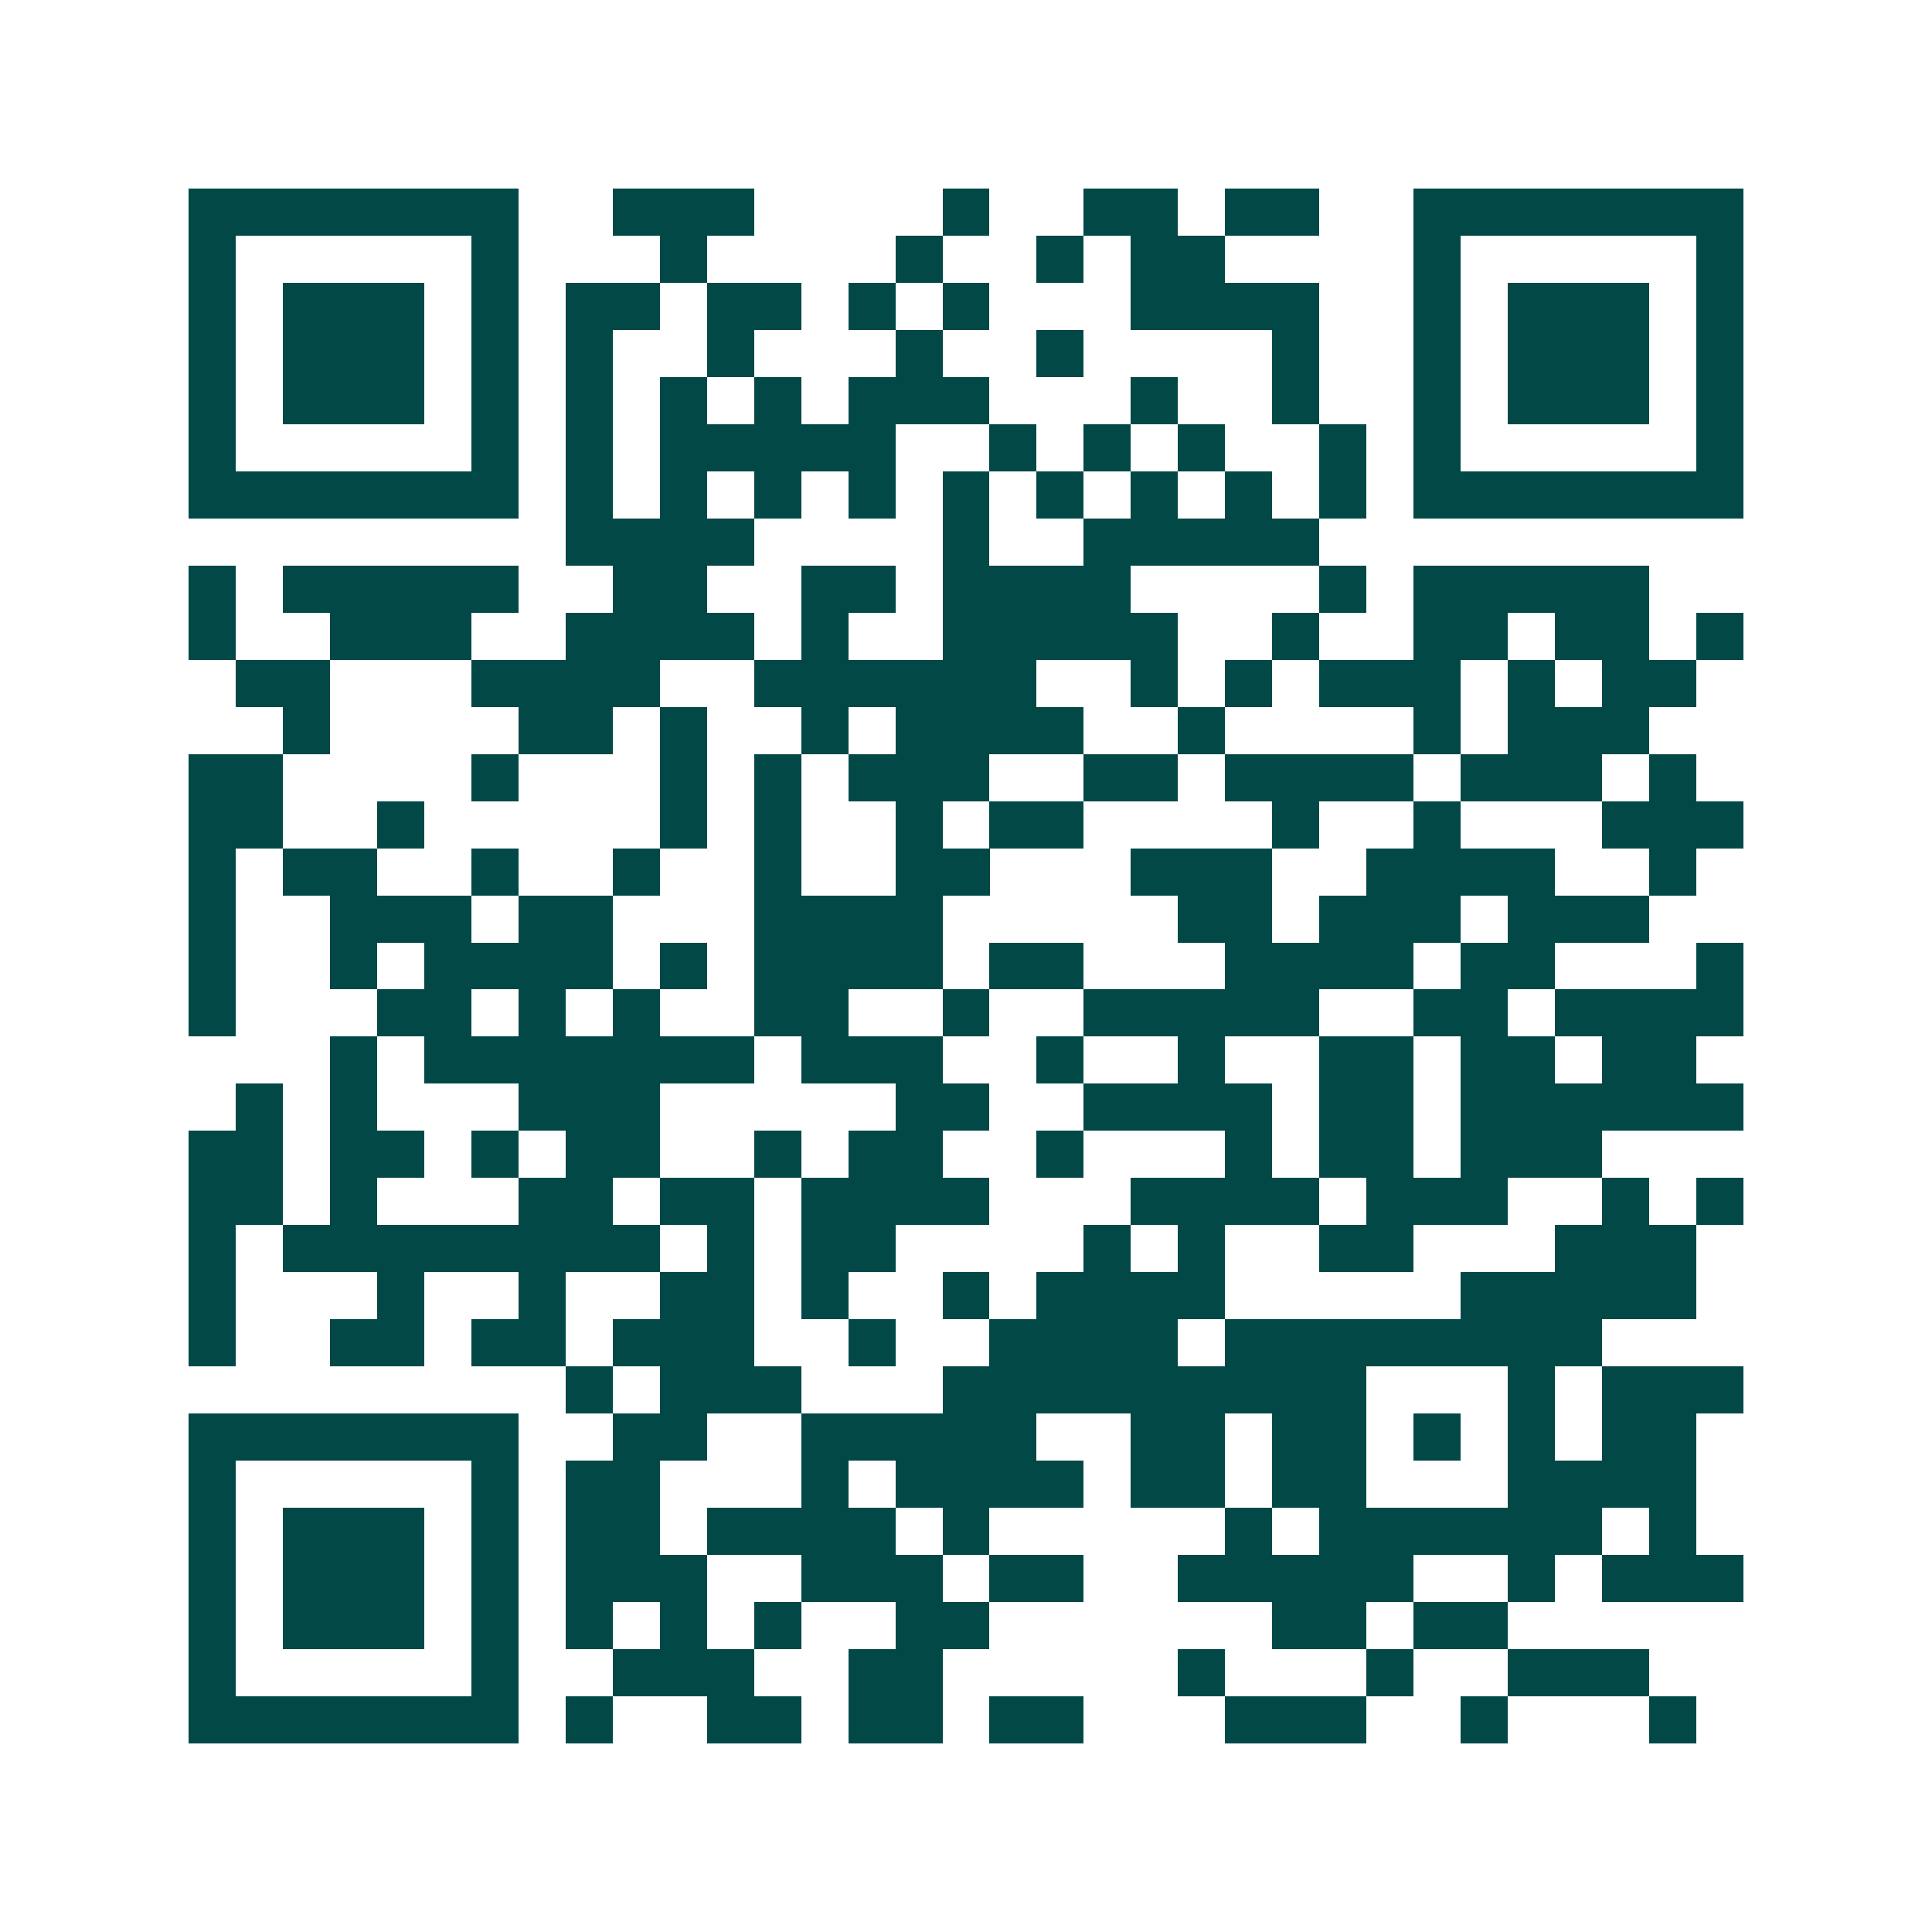<svg xmlns="http://www.w3.org/2000/svg" width="200" height="200" viewBox="0 0 41 41" shape-rendering="crispEdges"><path fill="#ffffff" d="M0 0h41v41H0z"/><path stroke="#014847" d="M4 4.5h7m2 0h3m4 0h1m2 0h2m1 0h2m2 0h7M4 5.5h1m5 0h1m3 0h1m4 0h1m2 0h1m1 0h2m4 0h1m5 0h1M4 6.5h1m1 0h3m1 0h1m1 0h2m1 0h2m1 0h1m1 0h1m3 0h4m2 0h1m1 0h3m1 0h1M4 7.5h1m1 0h3m1 0h1m1 0h1m2 0h1m3 0h1m2 0h1m4 0h1m2 0h1m1 0h3m1 0h1M4 8.5h1m1 0h3m1 0h1m1 0h1m1 0h1m1 0h1m1 0h3m3 0h1m2 0h1m2 0h1m1 0h3m1 0h1M4 9.5h1m5 0h1m1 0h1m1 0h5m2 0h1m1 0h1m1 0h1m2 0h1m1 0h1m5 0h1M4 10.5h7m1 0h1m1 0h1m1 0h1m1 0h1m1 0h1m1 0h1m1 0h1m1 0h1m1 0h1m1 0h7M12 11.5h4m4 0h1m2 0h5M4 12.5h1m1 0h5m2 0h2m2 0h2m1 0h4m4 0h1m1 0h5M4 13.5h1m2 0h3m2 0h4m1 0h1m2 0h5m2 0h1m2 0h2m1 0h2m1 0h1M5 14.5h2m3 0h4m2 0h6m2 0h1m1 0h1m1 0h3m1 0h1m1 0h2M6 15.5h1m4 0h2m1 0h1m2 0h1m1 0h4m2 0h1m4 0h1m1 0h3M4 16.5h2m4 0h1m3 0h1m1 0h1m1 0h3m2 0h2m1 0h4m1 0h3m1 0h1M4 17.5h2m2 0h1m5 0h1m1 0h1m2 0h1m1 0h2m4 0h1m2 0h1m3 0h3M4 18.5h1m1 0h2m2 0h1m2 0h1m2 0h1m2 0h2m3 0h3m2 0h4m2 0h1M4 19.5h1m2 0h3m1 0h2m3 0h4m5 0h2m1 0h3m1 0h3M4 20.5h1m2 0h1m1 0h4m1 0h1m1 0h4m1 0h2m3 0h4m1 0h2m3 0h1M4 21.5h1m3 0h2m1 0h1m1 0h1m2 0h2m2 0h1m2 0h5m2 0h2m1 0h4M7 22.5h1m1 0h7m1 0h3m2 0h1m2 0h1m2 0h2m1 0h2m1 0h2M5 23.5h1m1 0h1m3 0h3m5 0h2m2 0h4m1 0h2m1 0h6M4 24.5h2m1 0h2m1 0h1m1 0h2m2 0h1m1 0h2m2 0h1m3 0h1m1 0h2m1 0h3M4 25.5h2m1 0h1m3 0h2m1 0h2m1 0h4m3 0h4m1 0h3m2 0h1m1 0h1M4 26.5h1m1 0h8m1 0h1m1 0h2m4 0h1m1 0h1m2 0h2m3 0h3M4 27.5h1m3 0h1m2 0h1m2 0h2m1 0h1m2 0h1m1 0h4m5 0h5M4 28.5h1m2 0h2m1 0h2m1 0h3m2 0h1m2 0h4m1 0h8M12 29.5h1m1 0h3m3 0h9m3 0h1m1 0h3M4 30.5h7m2 0h2m2 0h5m2 0h2m1 0h2m1 0h1m1 0h1m1 0h2M4 31.5h1m5 0h1m1 0h2m3 0h1m1 0h4m1 0h2m1 0h2m3 0h4M4 32.5h1m1 0h3m1 0h1m1 0h2m1 0h4m1 0h1m5 0h1m1 0h6m1 0h1M4 33.5h1m1 0h3m1 0h1m1 0h3m2 0h3m1 0h2m2 0h5m2 0h1m1 0h3M4 34.5h1m1 0h3m1 0h1m1 0h1m1 0h1m1 0h1m2 0h2m6 0h2m1 0h2M4 35.5h1m5 0h1m2 0h3m2 0h2m5 0h1m3 0h1m2 0h3M4 36.5h7m1 0h1m2 0h2m1 0h2m1 0h2m3 0h3m2 0h1m3 0h1"/></svg>
